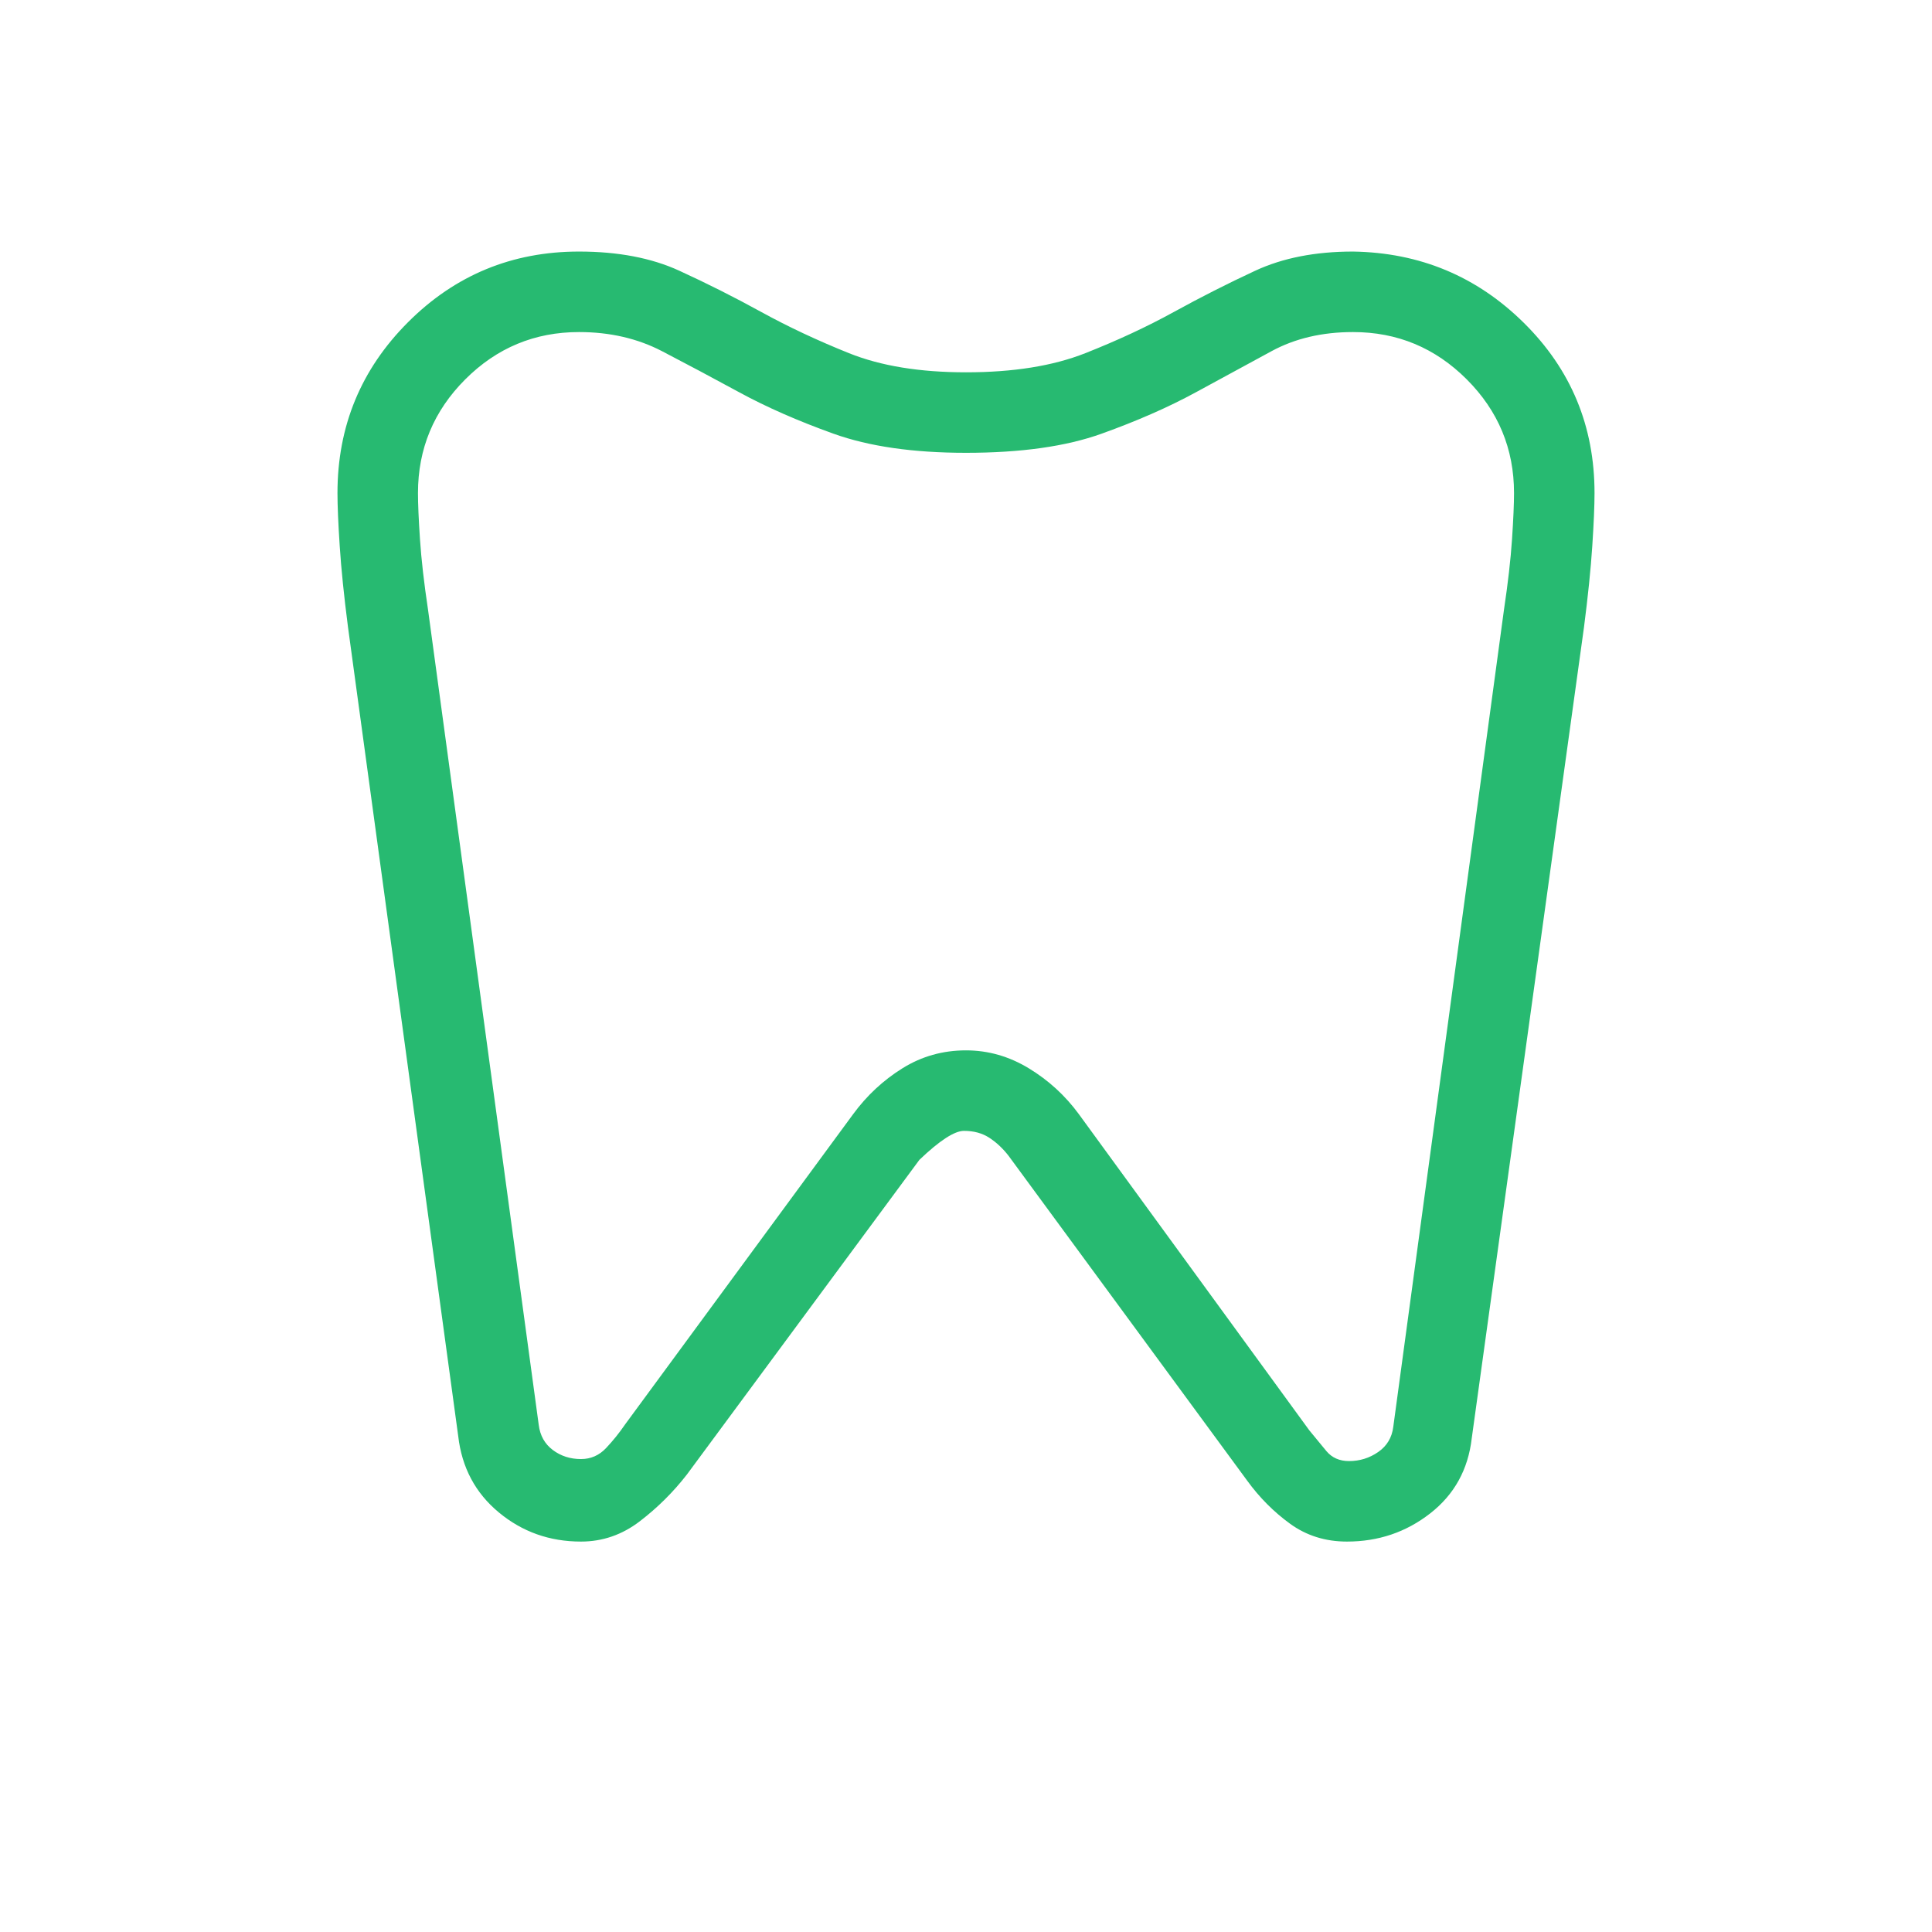 <?xml version="1.0" encoding="UTF-8"?> <svg xmlns="http://www.w3.org/2000/svg" height="24px" viewBox="0 -960 960 960" width="24px" fill="#27ba71"><path d="M672.31-835q49.84.77 84.92 35.46T792.31-715q0 9.46-1.12 26.42-1.11 16.96-4.11 40.2l-55.77 403Q728.62-222 710.65-208q-17.96 14-41.34 14-16.08 0-28.27-8.85-12.19-8.84-21.35-21.46L501.15-385.69q-4.3-5.54-9.57-8.96-5.27-3.43-12.58-3.43-7.08 0-22.15 14.39L341.31-227.31q-10.16 13.08-23.35 23.19Q304.77-194 288.69-194q-23.38 0-40.84-14.5-17.47-14.5-20.16-37.88l-54.77-402q-3-23.24-4.11-40.2-1.12-16.96-1.12-26.42 0-49.85 35.08-84.92Q237.85-835 287.69-835q29.08 0 49.81 9.5 20.73 9.5 40.73 20.5 20 11 43.65 20.5Q445.54-775 480-775q35.23 0 59.27-9.5 24.04-9.5 44.04-20.5t40.46-20.5q20.46-9.5 48.54-9.5Zm0 40q-23 0-40.5 9.5T594.08-765q-20.23 11-46.7 20.5Q520.92-735 480-735q-39.38 0-65.85-9.5-26.46-9.5-46.69-20.5-20.23-11-38.5-20.5t-41.27-9.5q-33 0-56.5 23.5t-23.5 56.5q0 8 1 23t4 35l55 405q1 8 7 12.5t14 4.5q7.31 0 12.46-5.46 5.16-5.46 9.47-11.77l113.3-154.15q10.16-13.85 24.46-22.77 14.31-8.93 31.62-8.93 16.54 0 31.23 8.93 14.69 8.92 24.85 22.77l114.54 157.15q4.3 5.31 8.46 10.27 4.15 4.96 11.23 4.96 8 0 14.5-4.5t7.5-12.5l55-406q3-20 4-35t1-23q0-33-23.5-56.5t-56.5-23.5ZM480-515Z"></path></svg> 